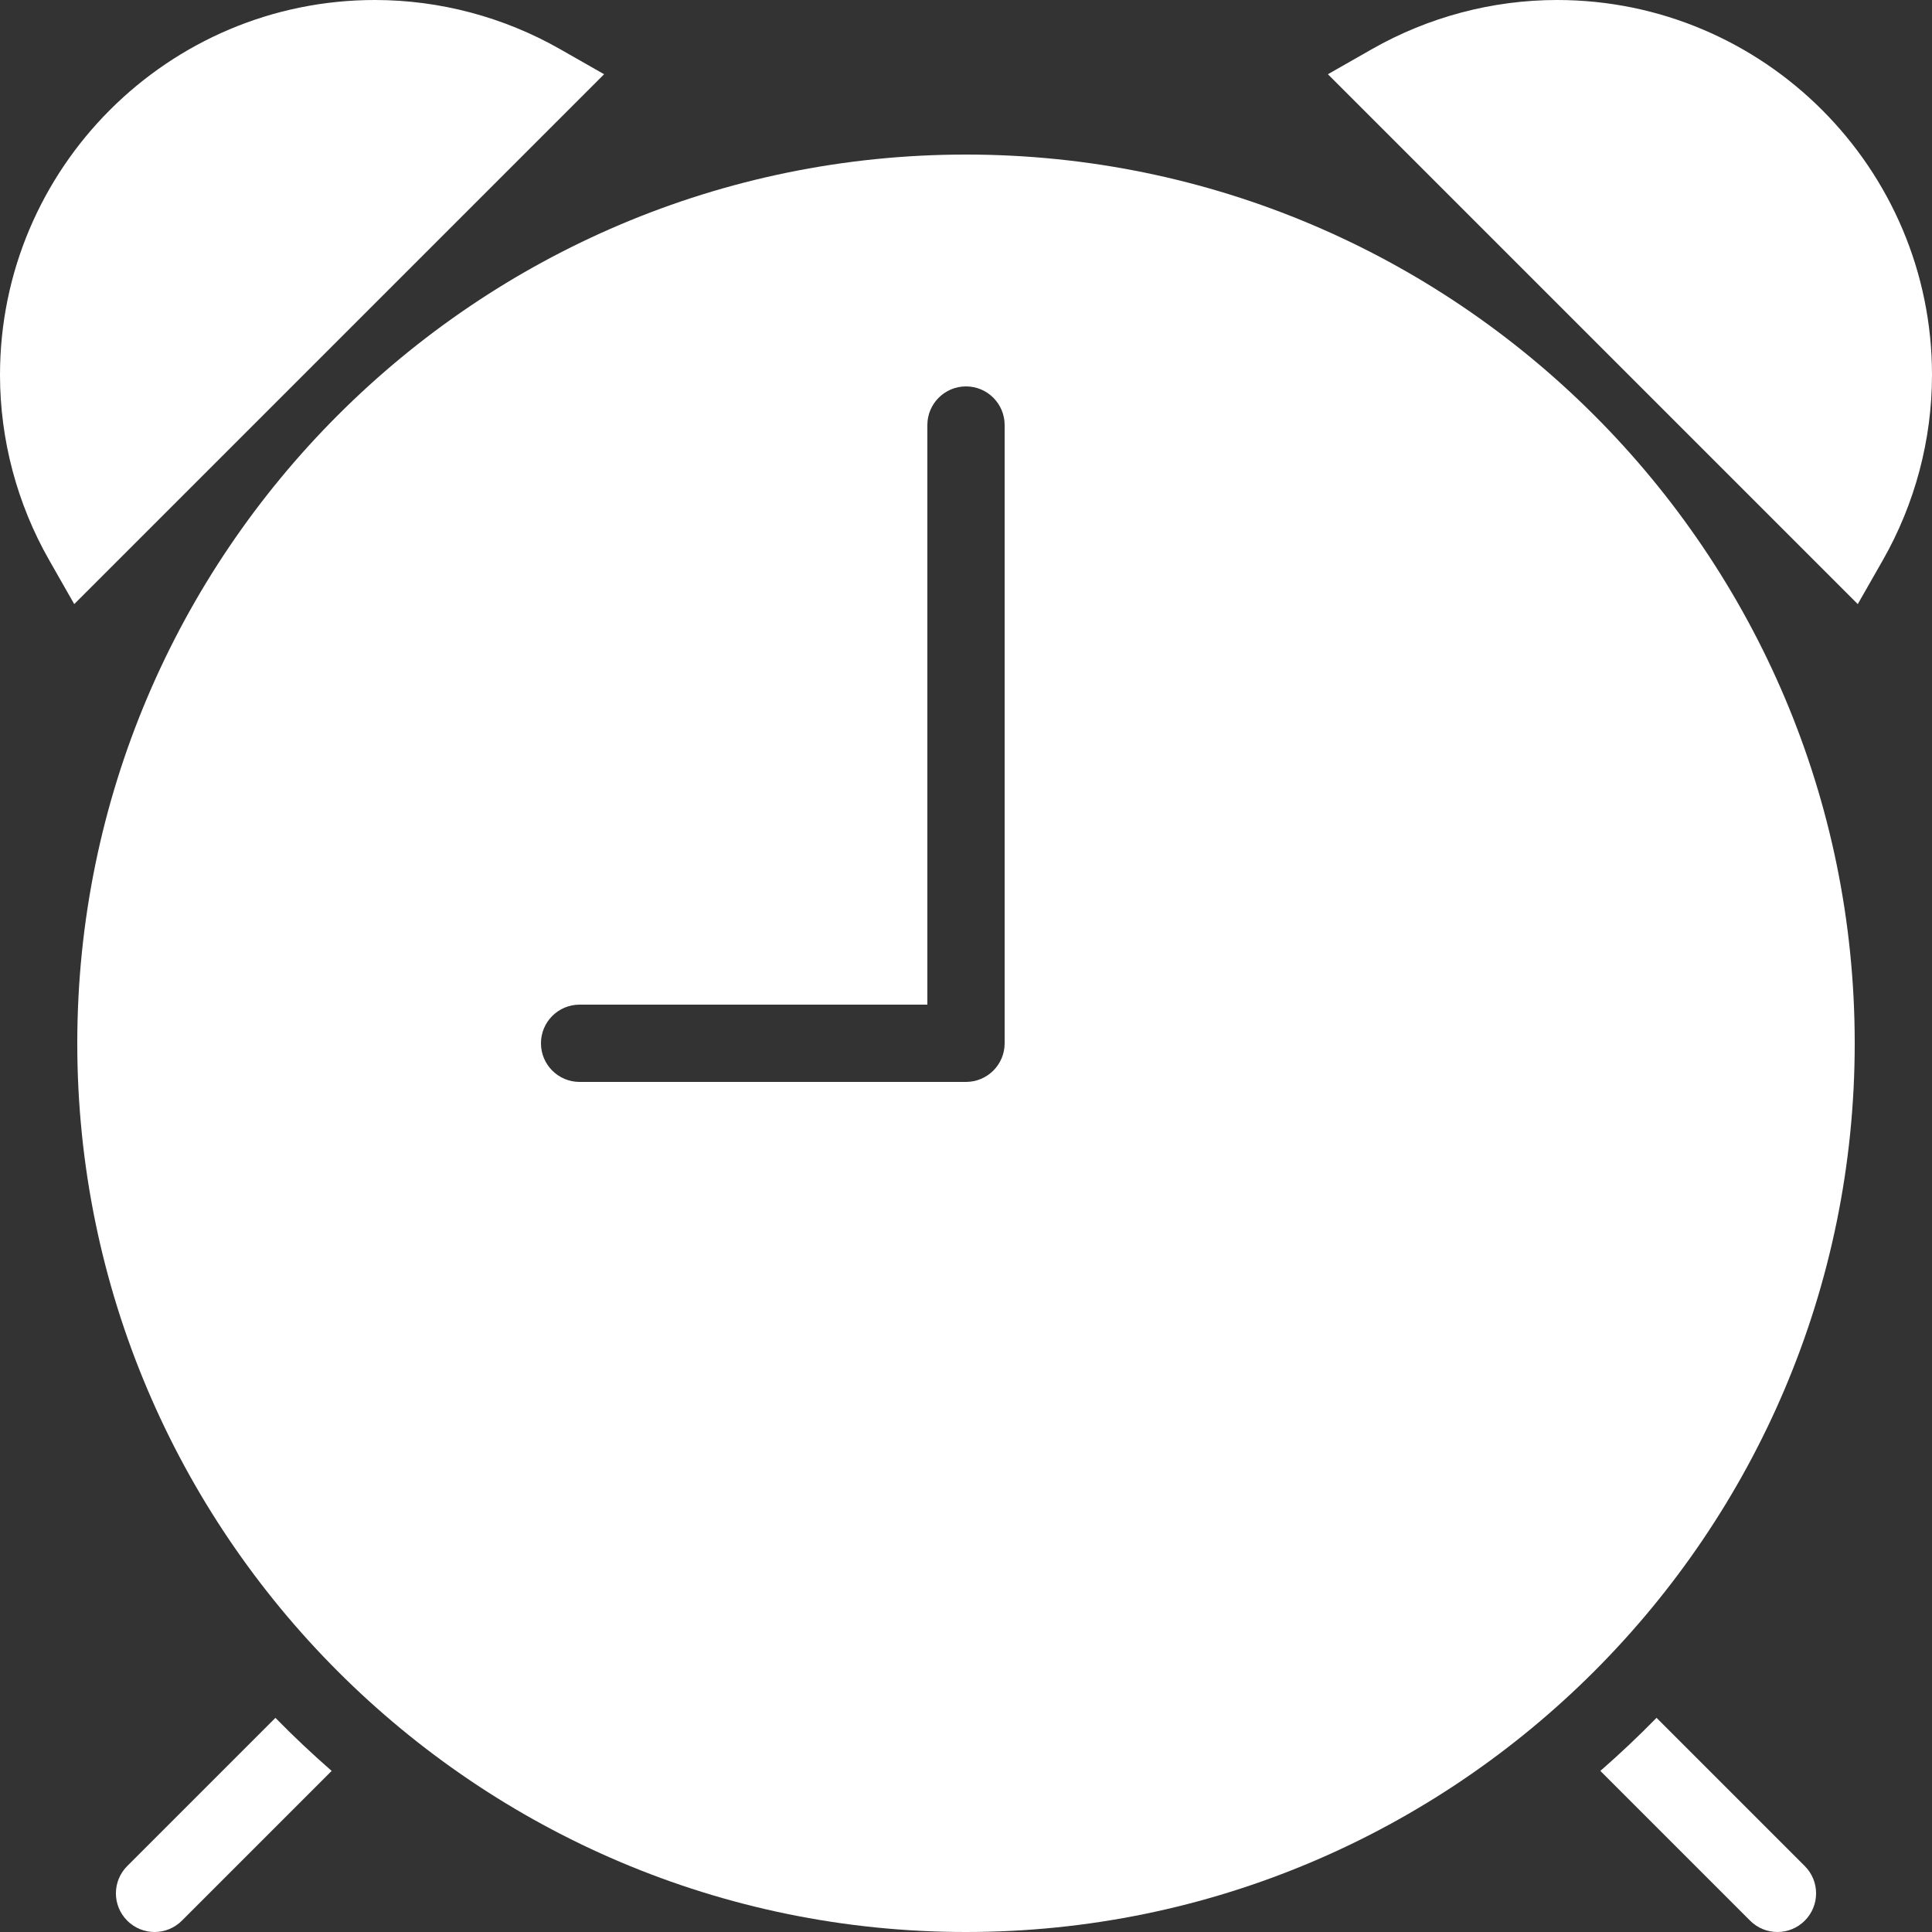 <?xml version="1.0" encoding="UTF-8" standalone="no"?><svg xmlns="http://www.w3.org/2000/svg" xmlns:xlink="http://www.w3.org/1999/xlink" fill="#ffffff" height="50" preserveAspectRatio="xMidYMid meet" version="1" viewBox="0.0 0.0 50.0 50.0" width="50" zoomAndPan="magnify"><rect x="0.0" y="0.0" width="50.0" height="50.0" fill="#333333" stroke="none"/><g id="change1_2"><path d="M25,4C12.318,4,2,14.318,2,27c0,12.683,10.318,23,23,23c12.683,0,23-10.317,23-23C48,14.318,37.683,4,25,4z M26,27 c0,0.553-0.448,1-1,1H15c-0.552,0-1-0.447-1-1s0.448-1,1-1h9V11c0-0.552,0.448-1,1-1s1,0.448,1,1V27z" fill="inherit"/></g><g id="change1_3"><path d="M48.079,15.634L34.366,1.921l1.139-0.649C36.966,0.44,38.623,0,40.297,0C45.647,0,50,4.353,50,9.703 c0,1.674-0.439,3.331-1.271,4.792L48.079,15.634z" fill="inherit"/></g><g id="change1_4"><path d="M1.921,15.634l-0.649-1.139C0.44,13.035,0,11.377,0,9.703C0,4.353,4.353,0,9.703,0c1.674,0,3.332,0.44,4.792,1.272 l1.139,0.649L1.921,15.634z" fill="inherit"/></g><g id="change1_1"><path d="M7.128,44.458l-3.835,3.835c-0.391,0.391-0.391,1.023,0,1.414C3.488,49.902,3.744,50,4,50s0.512-0.098,0.707-0.293 l3.876-3.876C8.081,45.392,7.595,44.935,7.128,44.458z" fill="inherit"/></g><g id="change1_5"><path d="M42.871,44.457c-0.466,0.478-0.952,0.935-1.454,1.374l3.876,3.876C45.488,49.902,45.744,50,46,50s0.512-0.098,0.707-0.293 c0.391-0.391,0.391-1.023,0-1.414L42.871,44.457z" fill="inherit"/></g></svg>